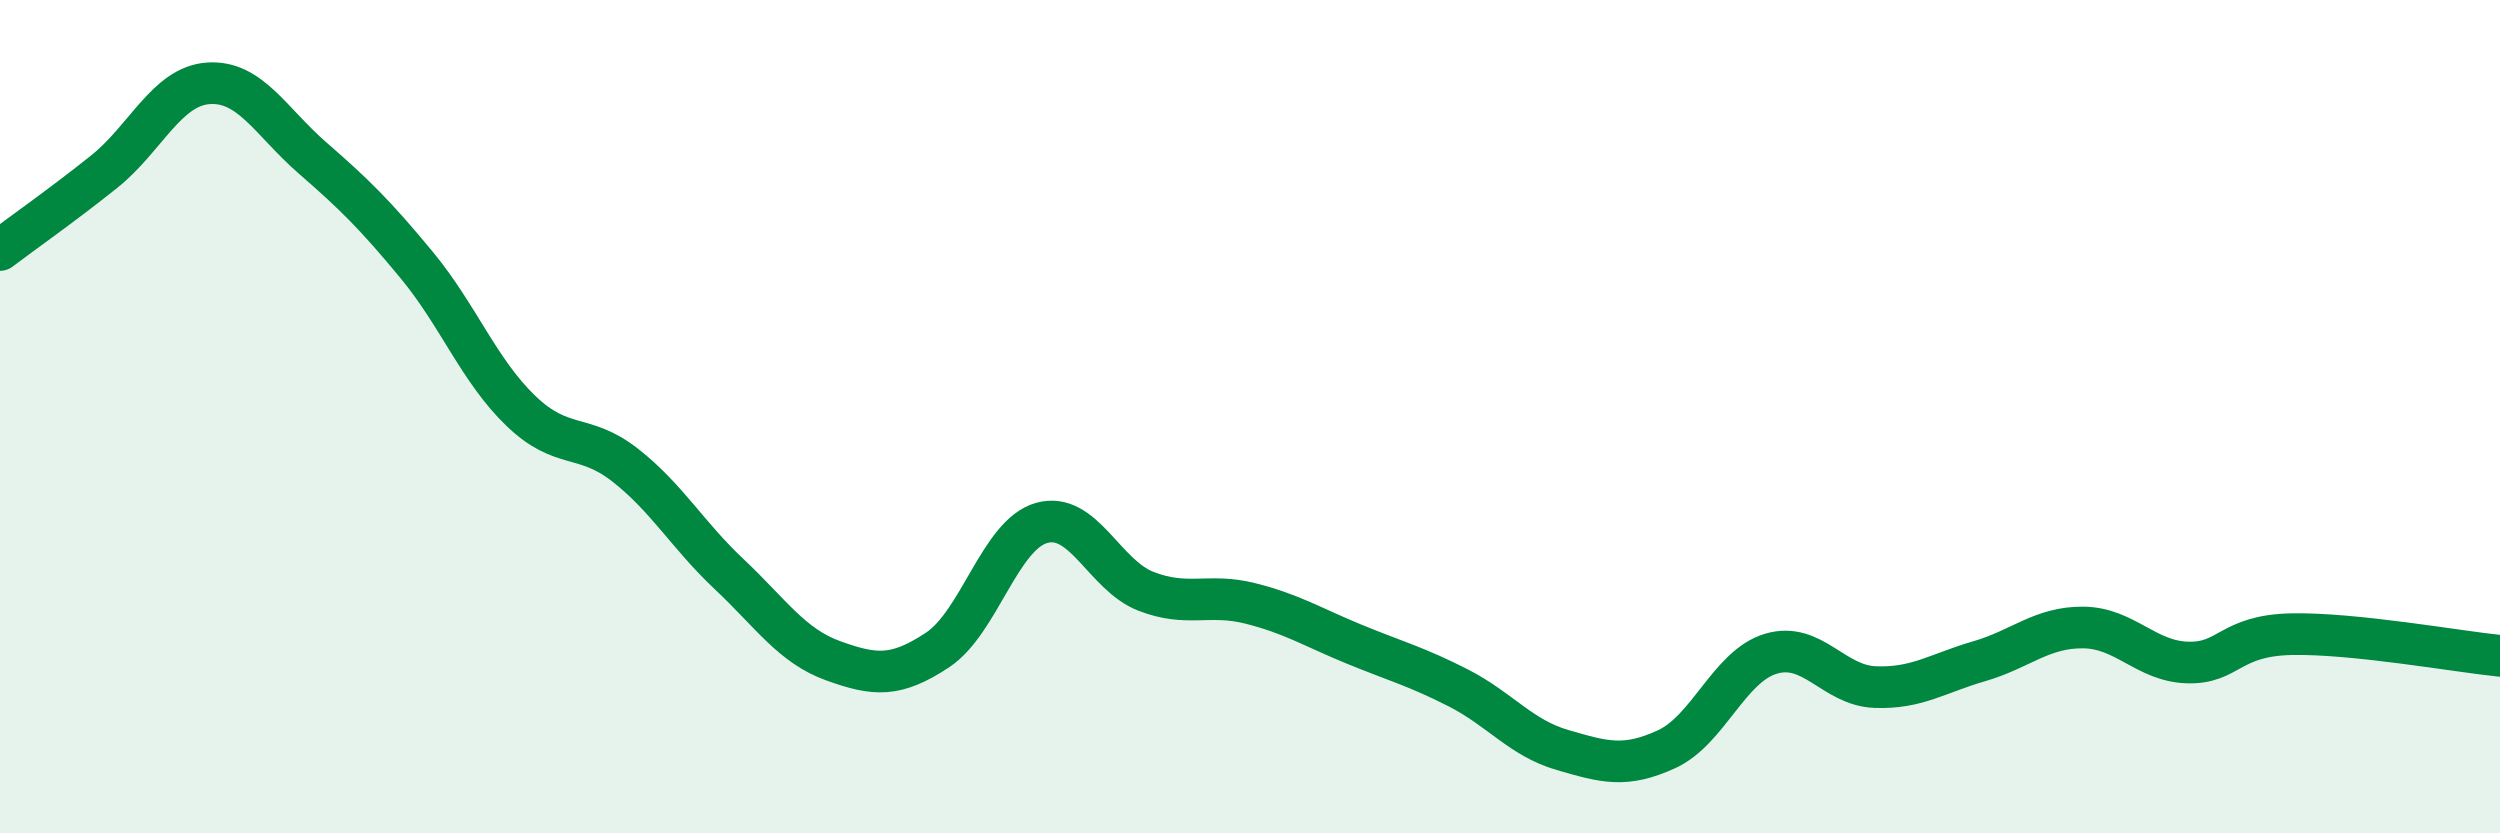 
    <svg width="60" height="20" viewBox="0 0 60 20" xmlns="http://www.w3.org/2000/svg">
      <path
        d="M 0,6 C 0.5,5.62 1.5,4.92 2.5,4.12 C 3.5,3.32 4,2.07 5,2 C 6,1.93 6.5,2.92 7.5,3.79 C 8.5,4.66 9,5.15 10,6.36 C 11,7.57 11.5,8.9 12.5,9.86 C 13.5,10.82 14,10.38 15,11.16 C 16,11.94 16.5,12.84 17.5,13.78 C 18.5,14.72 19,15.5 20,15.86 C 21,16.22 21.5,16.26 22.5,15.6 C 23.5,14.94 24,12.83 25,12.55 C 26,12.27 26.5,13.8 27.5,14.19 C 28.5,14.58 29,14.23 30,14.48 C 31,14.73 31.5,15.05 32.5,15.46 C 33.5,15.87 34,16 35,16.51 C 36,17.02 36.5,17.71 37.5,18 C 38.5,18.29 39,18.44 40,17.98 C 41,17.52 41.5,15.99 42.5,15.69 C 43.5,15.39 44,16.45 45,16.49 C 46,16.53 46.5,16.16 47.5,15.87 C 48.5,15.58 49,15.05 50,15.06 C 51,15.07 51.5,15.87 52.5,15.9 C 53.5,15.93 53.5,15.25 55,15.22 C 56.5,15.19 59,15.64 60,15.74L60 20L0 20Z"
        fill="#008740"
        opacity="0.1"
        stroke-linecap="round"
        stroke-linejoin="round"
      />
      <path
        d="M 0,6 C 0.5,5.62 1.5,4.92 2.5,4.12 C 3.5,3.32 4,2.07 5,2 C 6,1.93 6.5,2.92 7.5,3.79 C 8.5,4.66 9,5.15 10,6.36 C 11,7.57 11.5,8.9 12.5,9.86 C 13.5,10.82 14,10.38 15,11.16 C 16,11.94 16.5,12.84 17.5,13.78 C 18.5,14.72 19,15.5 20,15.86 C 21,16.22 21.5,16.26 22.5,15.6 C 23.5,14.94 24,12.83 25,12.55 C 26,12.27 26.5,13.8 27.5,14.19 C 28.5,14.58 29,14.23 30,14.48 C 31,14.73 31.5,15.05 32.5,15.46 C 33.5,15.87 34,16 35,16.51 C 36,17.02 36.5,17.71 37.5,18 C 38.5,18.29 39,18.44 40,17.98 C 41,17.52 41.5,15.99 42.5,15.69 C 43.5,15.39 44,16.45 45,16.49 C 46,16.53 46.5,16.16 47.5,15.87 C 48.5,15.58 49,15.05 50,15.06 C 51,15.07 51.5,15.87 52.5,15.9 C 53.5,15.93 53.5,15.25 55,15.22 C 56.5,15.19 59,15.64 60,15.74"
        stroke="#008740"
        stroke-width="1"
        fill="none"
        stroke-linecap="round"
        stroke-linejoin="round"
      />
    </svg>
  